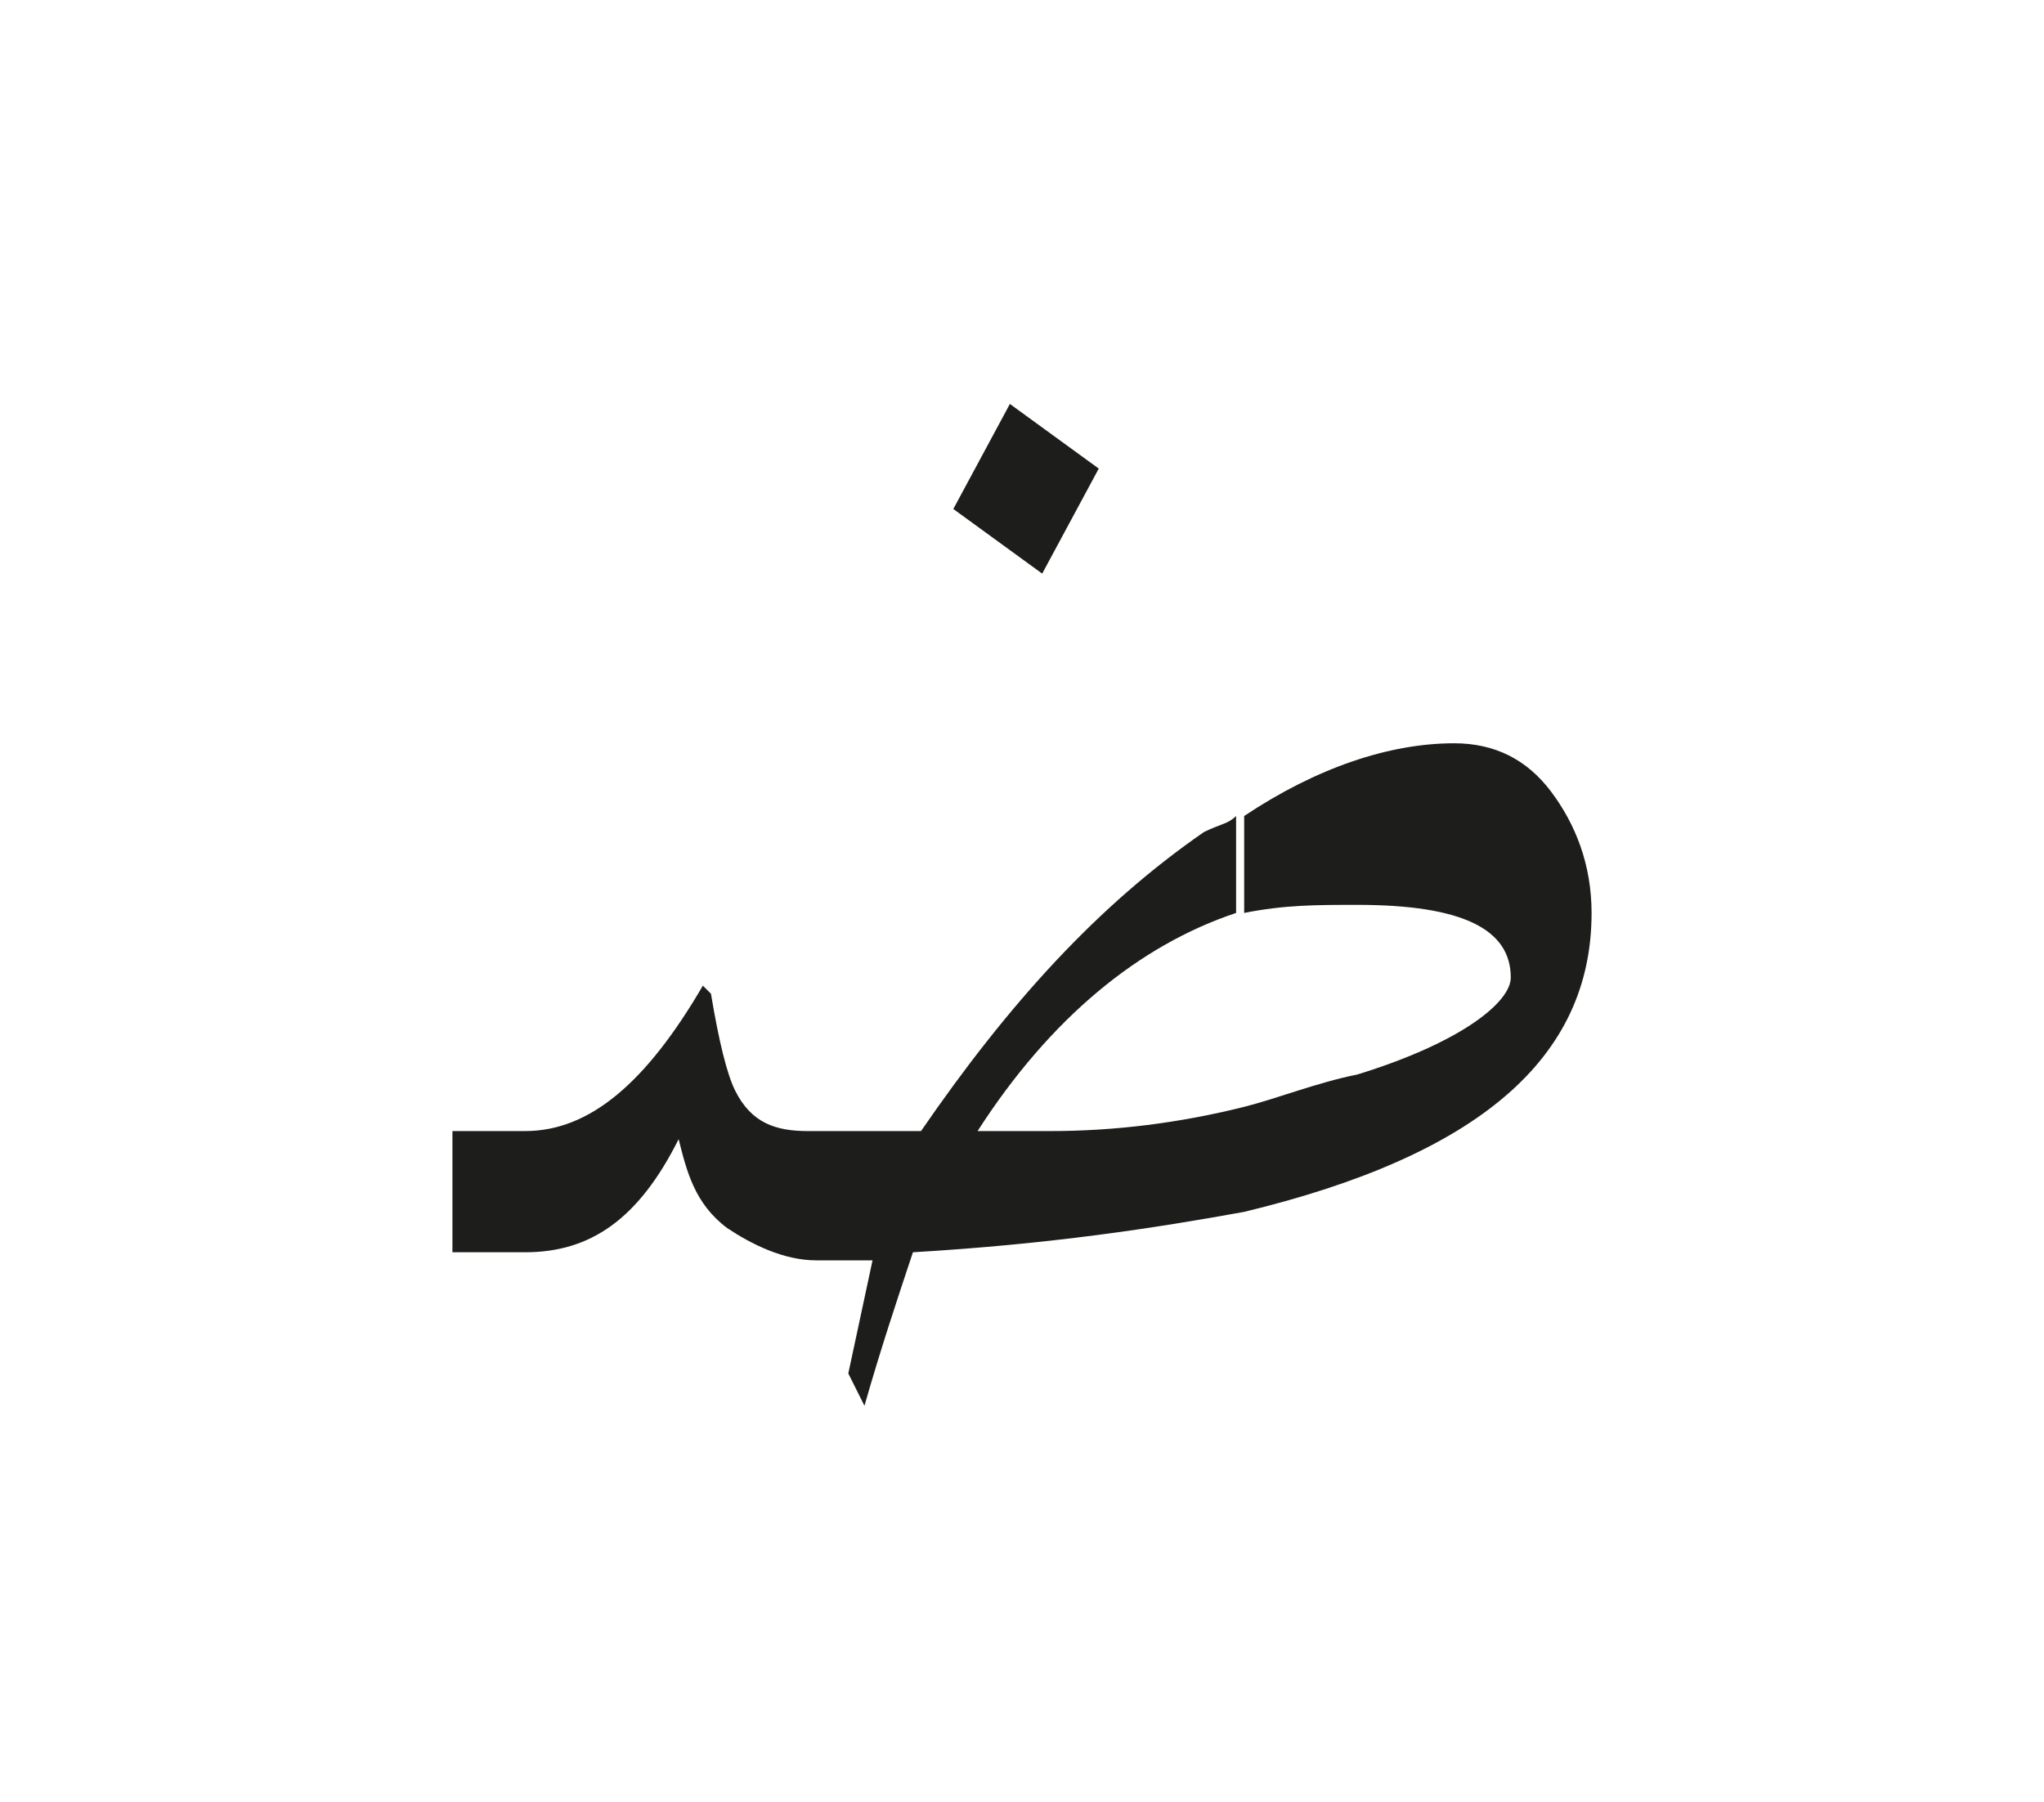 <?xml version="1.0" encoding="utf-8"?>
<!-- Generator: Adobe Illustrator 24.2.0, SVG Export Plug-In . SVG Version: 6.00 Build 0)  -->
<svg version="1.1" id="katman_1" xmlns="http://www.w3.org/2000/svg" xmlns:xlink="http://www.w3.org/1999/xlink" x="0px" y="0px"
	 viewBox="0 0 25.3 22.3" style="enable-background:new 0 0 25.3 22.3;" xml:space="preserve">
<style type="text/css">
	.st0{clip-path:url(#SVGID_2_);fill:#1D1D1B;}
	.st1{fill:#1D1D1B;}
</style>
<g>
	<g>
		<defs>
			<rect id="SVGID_1_" x="5.6" y="5" width="14.1" height="12.4"/>
		</defs>
		<clipPath id="SVGID_2_">
			<use xlink:href="#SVGID_1_"  style="overflow:visible;"/>
		</clipPath>
		<path class="st0" d="M15.4,15v-1.3c-0.8,0.2-1.6,0.3-2.4,0.3h-0.9c0.9-1.4,2-2.3,3.2-2.7v-1.2c-0.1,0.1-0.2,0.1-0.4,0.2
			c-1.3,0.9-2.4,2.1-3.5,3.7h-1.4c-0.4,0-0.7-0.1-0.9-0.5c-0.1-0.2-0.2-0.6-0.3-1.2l-0.1-0.1C8,13.4,7.3,14,6.5,14H5.6v1.5h0.9
			c0.8,0,1.4-0.4,1.9-1.4c0.1,0.4,0.2,0.8,0.6,1.1c0.3,0.2,0.7,0.4,1.1,0.4h0.7l-0.3,1.4l0.2,0.4c0.2-0.7,0.4-1.3,0.6-1.9
			C13,15.4,14.3,15.2,15.4,15 M19.7,11.3c0,1.8-1.4,3-4.3,3.7v-1.3c0.4-0.1,0.9-0.3,1.4-0.4c1.3-0.4,1.9-0.9,1.9-1.2
			c0-0.6-0.6-0.9-1.9-0.9c-0.5,0-0.9,0-1.4,0.1v-1.2c0.9-0.6,1.8-0.9,2.6-0.9c0.5,0,0.9,0.2,1.2,0.6C19.5,10.2,19.7,10.7,19.7,11.3"
			/>
	</g>
	<polygon class="st1" points="12.5,5 11.8,6.3 12.9,7.1 13.6,5.8 	"/>
</g>
</svg>
